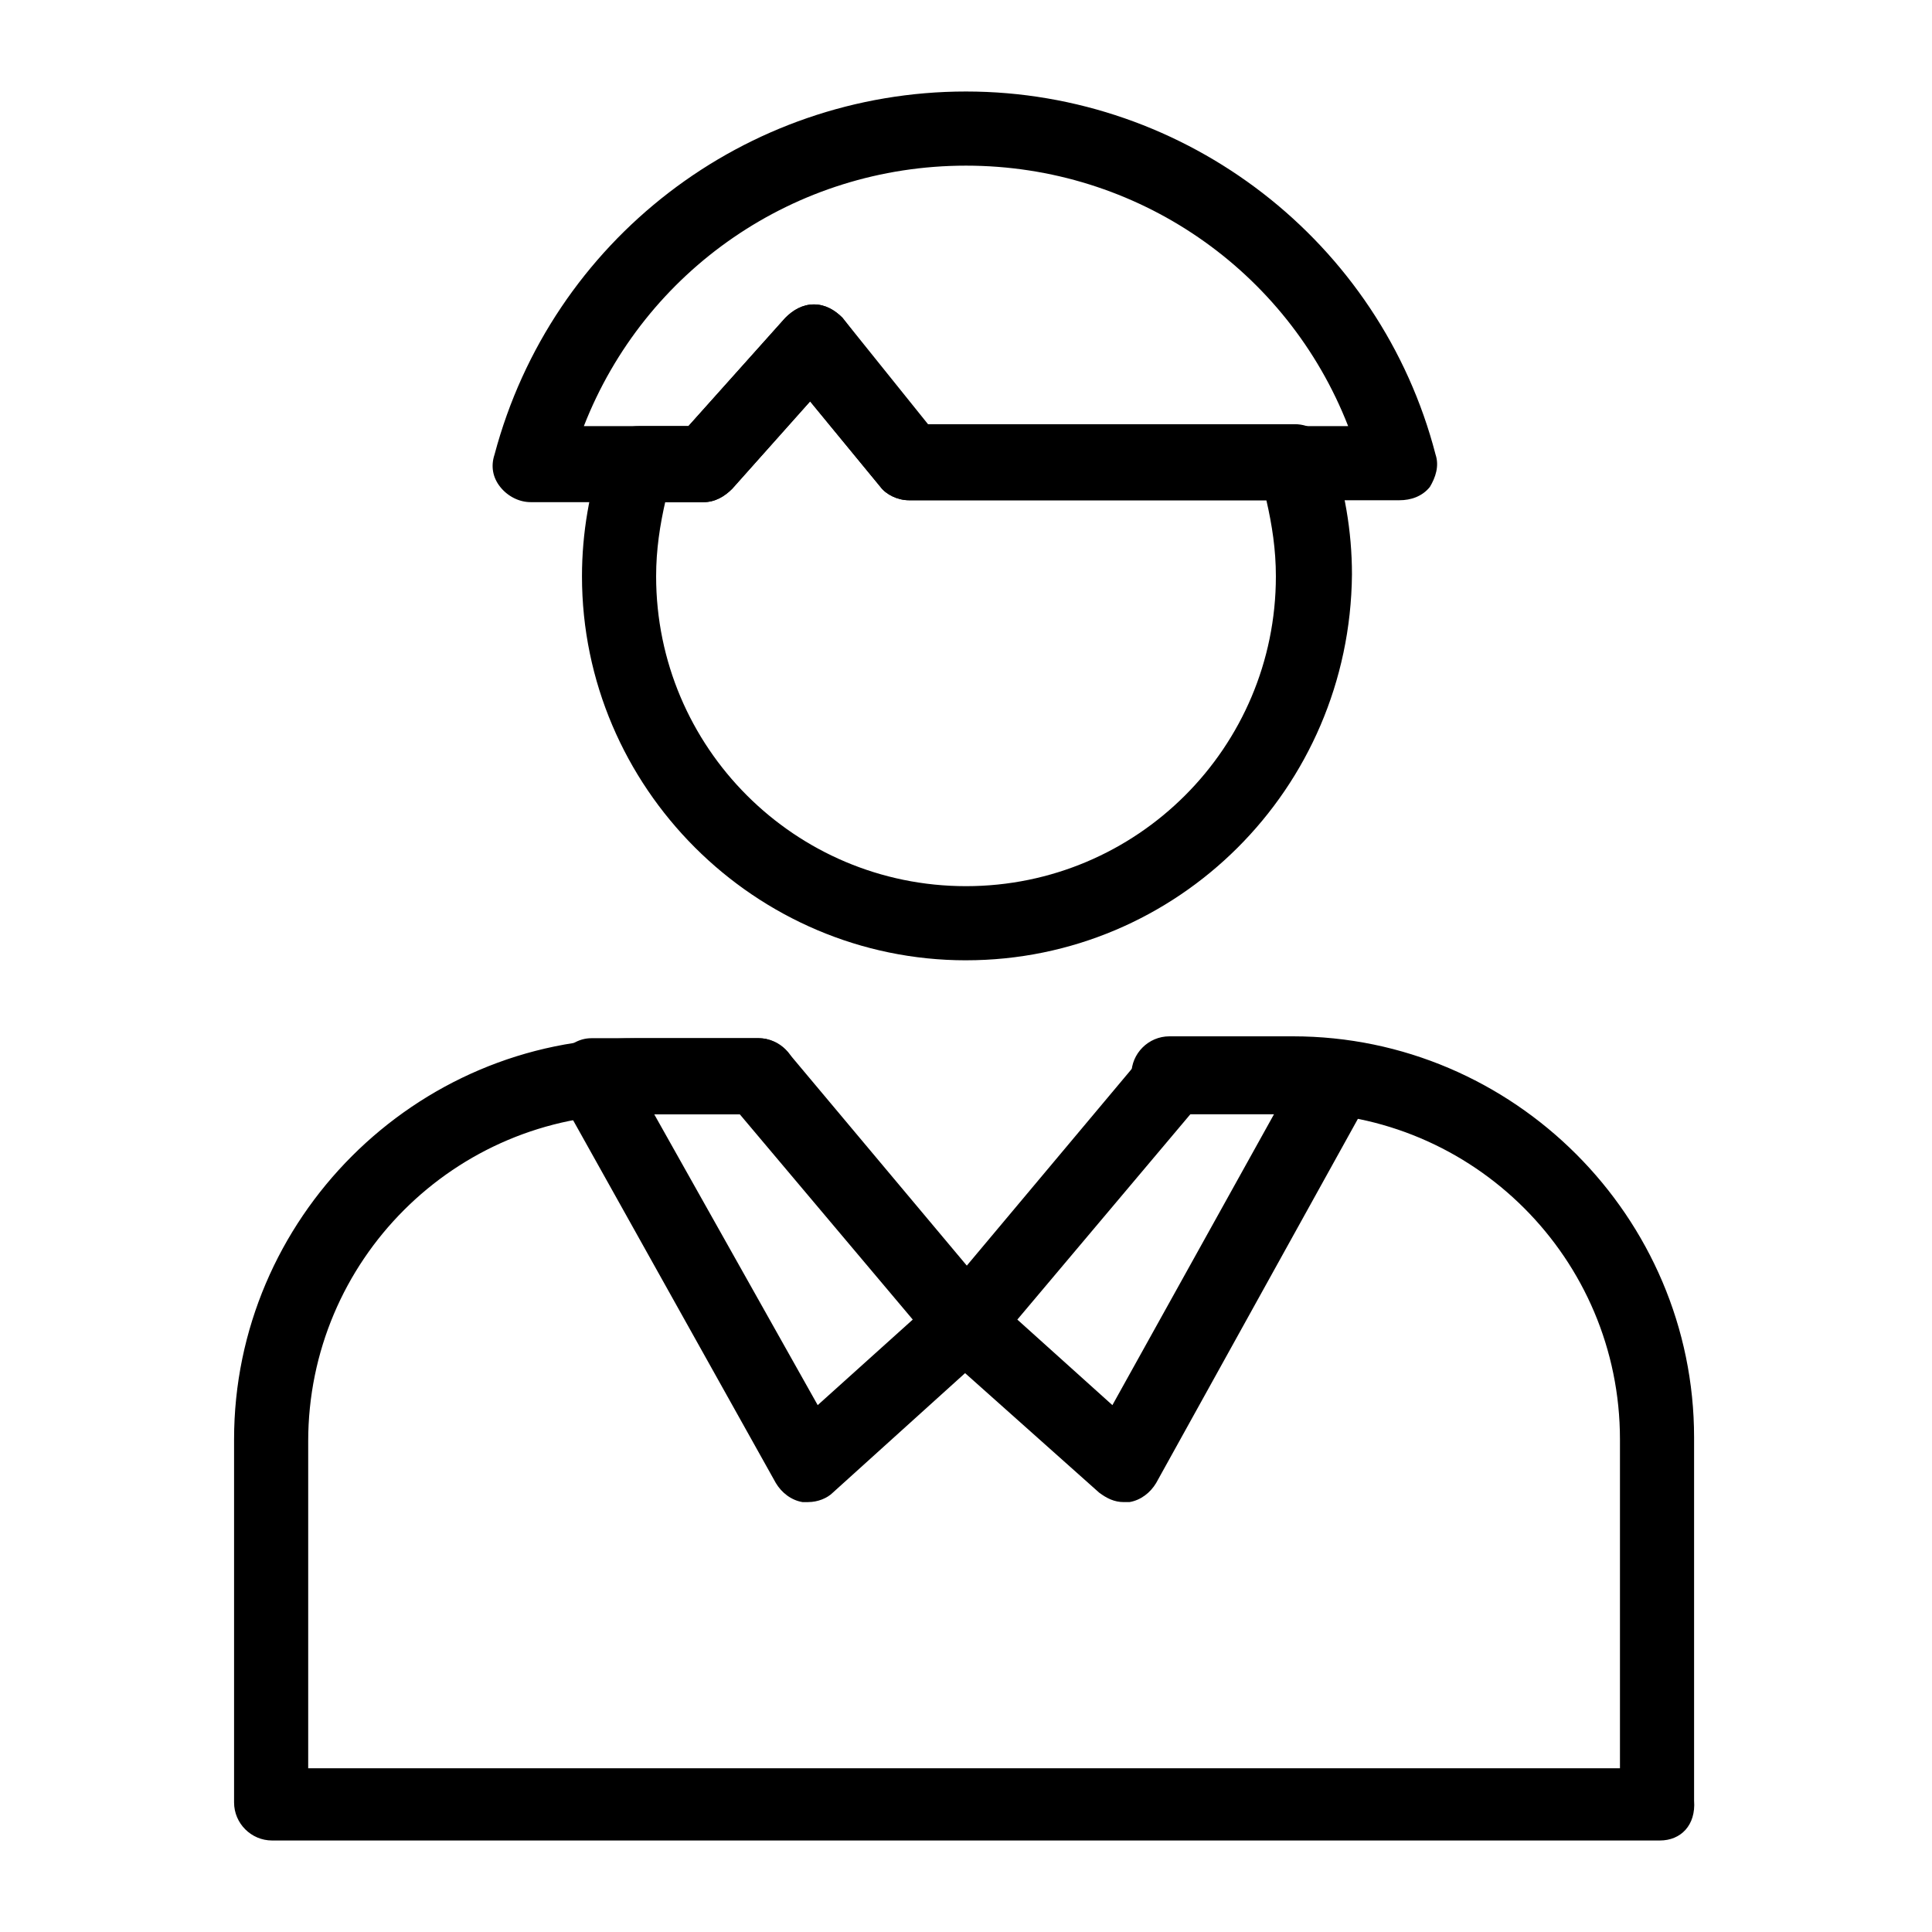 <?xml version="1.0" encoding="UTF-8"?>
<!-- Uploaded to: SVG Repo, www.svgrepo.com, Generator: SVG Repo Mixer Tools -->
<svg fill="#000000" width="800px" height="800px" version="1.1" viewBox="144 144 512 512" xmlns="http://www.w3.org/2000/svg">
 <g>
  <path d="m400 398.49c-55.922 0-101.77-45.848-101.77-101.77 0-11.586 2.016-22.672 5.543-33.25 1.512-4.031 5.039-6.551 9.574-6.551h13.098l25.695-28.719c2.016-2.016 4.535-3.527 7.559-3.527 3.023 0 5.543 1.512 7.559 3.527l22.672 28.215h97.234c4.031 0 8.062 2.519 9.574 6.551 3.527 10.578 5.543 21.664 5.543 33.25-0.512 56.93-46.359 102.27-102.28 102.27zm-79.602-121.92c-1.512 6.551-2.519 13.098-2.519 20.152 0 45.344 36.777 82.121 82.121 82.121s82.121-36.777 82.121-82.121c0-7.055-1.008-13.602-2.519-20.152h-94.719c-3.023 0-6.047-1.512-7.559-3.527l-18.641-22.672-20.656 23.176c-2.016 2.016-4.535 3.527-7.559 3.527h-10.07z"/>
  <path d="m514.87 276.57h-129.98c-3.023 0-6.047-1.512-7.559-3.527l-18.641-22.672-20.656 23.176c-2.016 2.016-4.535 3.527-7.559 3.527h-45.848c-3.023 0-6.047-1.512-8.062-4.031-2.016-2.519-2.519-5.543-1.512-8.566 15.121-56.93 66.508-96.227 124.95-96.227 58.441 0 109.83 39.801 124.44 96.227 1.008 3.023 0 6.047-1.512 8.566-2.016 2.519-5.039 3.527-8.062 3.527zm-125.45-19.648h111.85c-16.125-41.312-55.926-69.023-101.27-69.023-45.344 0-85.145 27.711-101.27 69.023h27.711l25.695-28.719c2.016-2.016 4.535-3.527 7.559-3.527 3.023 0 5.543 1.512 7.559 3.527z"/>
  <path d="m583.89 631.75h-367.78c-5.543 0-10.078-4.535-10.078-10.078v-96.227c0-58.441 47.863-106.3 106.3-106.3h32.746c5.543 0 10.078 4.535 10.078 10.078s-4.535 10.078-10.078 10.078h-32.746c-47.863 0-86.656 38.793-86.656 86.656v86.656h347.63v-87.164c0-47.863-38.793-86.656-86.656-86.656h-32.746c-5.543 0-10.078-4.535-10.078-10.078 0-5.543 4.535-10.078 10.078-10.078h32.746c58.441 0 106.3 47.863 106.3 106.3v96.227c0.504 6.555-3.527 10.586-9.066 10.586z"/>
  <path d="m358.18 542.07h-1.512c-3.023-0.504-5.543-2.519-7.055-5.039l-57.434-102.78c-1.512-3.023-1.512-7.055 0-10.078 2.016-3.023 5.039-5.039 8.566-5.039h44.336c3.023 0 5.543 1.512 7.559 3.527l54.914 65.496c3.527 4.031 3.023 10.078-1.008 13.602l-41.82 37.789c-1.512 1.512-4.027 2.519-6.547 2.519zm-40.809-102.78 43.328 77.082 25.191-22.672-45.848-54.41z"/>
  <path d="m441.82 542.07c-2.519 0-4.535-1.008-6.551-2.519l-41.816-37.281c-4.031-3.527-4.535-9.574-1.008-13.602l54.914-65.496c2.016-2.016 4.535-3.527 7.559-3.527h43.832c3.527 0 6.551 2.016 8.566 5.039s2.016 6.551 0 9.574l-56.934 102.77c-1.512 2.519-4.031 4.535-7.055 5.039h-1.508zm-28.215-48.367 25.191 22.672 42.824-77.082h-22.168z"/>
 </g>
</svg>